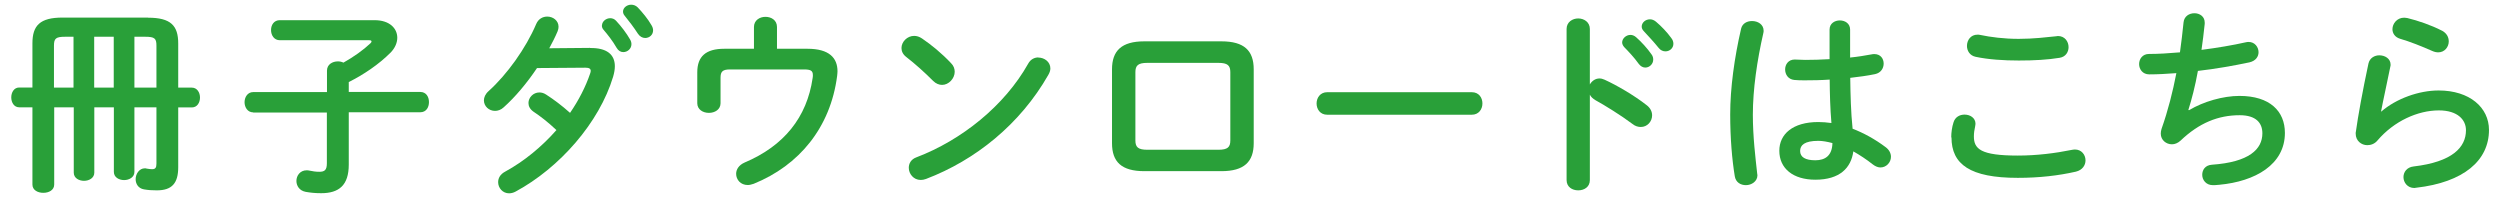 <svg xmlns="http://www.w3.org/2000/svg" width="202" height="16" viewBox="0 0 202 16">
    <path d="m11.97,1.43c1.83,0,2.43.64,2.43,2.08v3.57h1.1c.43,0,.66.4.66.8s-.22.8-.66.8h-1.1v4.83c0,1.3-.51,1.87-1.73,1.87-.4,0-.69-.02-1.04-.08-.46-.08-.67-.45-.67-.82,0-.43.29-.88.74-.88.05,0,.1,0,.14.02.19.03.3.05.45.05.27,0,.35-.13.35-.45v-4.55h-1.78v5.22c0,.43-.42.66-.83.66s-.83-.22-.83-.66v-5.22h-1.58v5.28c0,.43-.42.66-.83.66s-.83-.22-.83-.66v-5.28h-1.58v6.24c0,.45-.43.67-.88.67s-.88-.22-.88-.67v-6.24h-1.07c-.42,0-.64-.4-.64-.8s.22-.8.64-.8h1.07v-3.57c0-1.44.61-2.08,2.43-2.08h6.93Zm-6.71,1.54c-.75,0-.9.14-.9.72v3.39h1.58V2.97h-.69Zm2.35,0v4.11h1.58V2.97h-1.58Zm3.25,4.11h1.78v-3.39c0-.58-.14-.72-.9-.72h-.88v4.11Z" style="fill:#29a039;stroke-width:0px"/>
    <path d="m20.46,9.08c-.46,0-.7-.42-.7-.82s.24-.82.7-.82h5.96v-1.73c0-.51.45-.75.88-.75.16,0,.3.03.45.1.82-.46,1.6-1.01,2.19-1.57.05-.05.08-.1.08-.14,0-.06-.06-.1-.19-.1h-7.22c-.46,0-.71-.4-.71-.82s.24-.8.71-.8h7.65c1.23,0,1.84.67,1.84,1.42,0,.4-.18.83-.54,1.2-.96.96-2.18,1.78-3.38,2.38v.8h5.78c.48,0,.7.4.7.82s-.22.82-.7.82h-5.78v4.23c0,1.67-.79,2.31-2.23,2.31-.56,0-.91-.05-1.26-.11-.51-.1-.74-.5-.74-.88,0-.43.3-.86.83-.86.06,0,.13,0,.19.02.32.06.51.1.83.1.43,0,.61-.14.61-.69v-4.1h-5.96Z" style="fill:#29a039;stroke-width:0px"/>
    <path d="m47.68,3.88c1.33-.02,2,.51,2,1.47,0,.26-.05.54-.14.85-1.12,3.71-4.32,7.36-7.88,9.28-.18.1-.37.14-.53.14-.51,0-.88-.43-.88-.9,0-.32.16-.64.58-.86,1.52-.83,2.94-2,4.13-3.35-.7-.66-1.33-1.14-1.86-1.49-.29-.21-.4-.45-.4-.7,0-.43.38-.85.88-.85.18,0,.37.05.56.18.62.4,1.26.88,1.92,1.47.7-1.02,1.26-2.11,1.62-3.17.03-.08.05-.16.05-.22,0-.18-.13-.26-.43-.26l-3.91.03c-.82,1.22-1.76,2.34-2.69,3.17-.22.21-.48.29-.7.29-.5,0-.9-.38-.9-.85,0-.24.11-.51.38-.75,1.49-1.34,3.01-3.46,3.84-5.41.18-.43.54-.61.9-.61.46,0,.91.32.91.82,0,.11-.02.24-.08.38-.19.45-.42.9-.67,1.36l3.3-.03Zm.96-1.82c0-.32.32-.59.67-.59.16,0,.34.06.48.22.4.43.83.99,1.12,1.5.08.13.11.26.11.38,0,.37-.32.64-.66.64-.21,0-.4-.11-.54-.35-.32-.56-.72-1.06-1.06-1.46-.1-.11-.13-.24-.13-.35Zm1.7-1.12c0-.32.32-.56.66-.56.18,0,.37.06.53.22.38.4.82.93,1.1,1.42.1.16.14.3.14.43,0,.37-.3.62-.64.62-.21,0-.43-.11-.59-.35-.32-.5-.72-1.02-1.06-1.44-.1-.11-.14-.24-.14-.35Z" style="fill:#29a039;stroke-width:0px"/>
    <path d="m65.25,3.94c1.76,0,2.42.75,2.42,1.82,0,.13-.02.26-.03.38-.54,4.16-3.06,7.22-6.74,8.71-.18.06-.34.1-.48.1-.58,0-.94-.43-.94-.91,0-.34.21-.7.69-.91,3.17-1.34,5.03-3.65,5.49-6.82.02-.1.02-.18.02-.24,0-.37-.19-.46-.74-.46h-5.95c-.61,0-.77.18-.77.67v2.06c0,.51-.46.78-.94.78s-.94-.27-.94-.78v-2.5c0-1.28.69-1.9,2.18-1.9h2.4v-1.76c0-.54.46-.82.93-.82s.93.27.93.82v1.76h2.5Z" style="fill:#29a039;stroke-width:0px"/>
    <path d="m76.85,5.11c.21.21.29.45.29.69,0,.54-.48,1.06-1.02,1.06-.24,0-.5-.1-.72-.32-.72-.72-1.47-1.39-2.18-1.94-.27-.21-.38-.46-.38-.72,0-.5.46-.98,1.02-.98.21,0,.42.06.64.21.74.5,1.6,1.2,2.35,2Zm7.04-.46c.5,0,.98.35.98.88,0,.16-.06.34-.16.51-2.29,4.02-5.92,6.91-9.89,8.42-.16.06-.3.08-.43.08-.58,0-.96-.5-.96-.98,0-.35.18-.69.62-.85,3.63-1.38,7.11-4.15,9.03-7.57.19-.35.51-.5.82-.5Z" style="fill:#29a039;stroke-width:0px"/>
    <path d="m92.46,13.83c-1.84,0-2.61-.75-2.61-2.26v-5.97c0-1.5.77-2.26,2.61-2.26h6.23c1.84,0,2.61.75,2.61,2.26v5.97c0,1.5-.77,2.26-2.61,2.26h-6.23Zm5.99-1.73c.74,0,.96-.21.96-.75v-5.52c0-.54-.22-.75-.96-.75h-5.75c-.74,0-.96.21-.96.75v5.52c0,.54.22.75.96.75h5.75Z" style="fill:#29a039;stroke-width:0px"/>
    <path d="m118.92,7.45c.58,0,.86.45.86.91s-.29.91-.86.91h-11.68c-.58,0-.86-.46-.86-.91s.29-.91.86-.91h11.68Z" style="fill:#29a039;stroke-width:0px"/>
    <path d="m128.45,6.84c.16-.29.45-.5.78-.5.14,0,.27.03.42.1.99.45,2.38,1.26,3.39,2.05.32.24.45.54.45.83,0,.51-.4.94-.91.94-.21,0-.45-.06-.67-.24-.93-.7-2.29-1.54-2.99-1.92-.22-.13-.37-.27-.46-.45v6.9c0,.56-.46.83-.94.83s-.94-.27-.94-.83V2.34c0-.56.48-.85.94-.85s.94.29.94.85v4.5Zm2.62-3.41c0-.32.32-.61.67-.61.14,0,.3.05.45.18.43.38.91.9,1.25,1.39.11.14.14.29.14.43,0,.35-.3.64-.64.64-.19,0-.38-.1-.53-.3-.38-.53-.82-.99-1.18-1.36-.11-.13-.16-.26-.16-.37Zm1.58-1.28c0-.32.3-.59.67-.59.16,0,.32.06.48.19.42.35.9.85,1.23,1.31.13.16.18.32.18.48,0,.35-.3.61-.64.61-.19,0-.4-.08-.56-.29-.37-.46-.82-.94-1.18-1.33-.13-.13-.18-.26-.18-.38Z" style="fill:#29a039;stroke-width:0px"/>
    <path d="m141.57,1.7c.46,0,.93.27.93.78,0,.05,0,.11-.02.18-.51,2.23-.85,4.56-.85,6.61,0,1.78.21,3.47.35,4.75,0,.05.02.1.02.14,0,.5-.48.8-.93.8-.42,0-.82-.22-.9-.72-.22-1.33-.37-3.07-.37-4.99,0-2.15.34-4.59.88-6.93.1-.43.48-.62.88-.62Zm7.91,2.95c.62-.06,1.22-.16,1.76-.26.08-.02.14-.02.21-.02.5,0,.75.37.75.77,0,.37-.22.75-.7.85-.62.13-1.31.22-2,.3.02,1.38.05,2.75.19,4.11.88.34,1.79.83,2.67,1.49.3.22.43.51.43.78,0,.45-.37.86-.85.86-.19,0-.4-.08-.61-.24-.53-.42-1.07-.77-1.58-1.06-.18,1.33-1.09,2.29-3.07,2.29-1.79,0-2.91-.9-2.91-2.34,0-1.33,1.07-2.32,3.15-2.32.34,0,.69.03,1.06.08-.1-1.17-.13-2.34-.14-3.51-.69.05-1.36.06-1.98.06-.32,0-.61,0-.88-.03-.5-.05-.74-.45-.74-.85s.26-.8.77-.8c.29,0,.56.03.85.03.62,0,1.28-.02,1.97-.06v-2.39c0-.5.42-.74.83-.74s.83.24.83.74v2.23Zm-1.42,6.91c-.42-.11-.8-.18-1.14-.18-1.12,0-1.47.35-1.47.82,0,.5.43.75,1.23.75s1.36-.38,1.38-1.39Z" style="fill:#29a039;stroke-width:0px"/>
    <path d="m157.66,11.1c0-.38.06-.83.18-1.2.13-.45.51-.64.9-.64.45,0,.88.27.88.74,0,.06-.02.14-.03.22-.06.24-.1.56-.1.8,0,1.01.54,1.55,3.54,1.55,1.55,0,3.04-.19,4.37-.46.1-.02.18-.03.26-.03.53,0,.85.43.85.88,0,.38-.24.78-.78.91-1.41.32-2.96.5-4.69.5-3.86,0-5.36-1.09-5.36-3.27Zm5.46-7.96c1.17,0,2.24-.13,3.02-.21.05,0,.1-.02.14-.02.56,0,.86.45.86.9,0,.38-.22.78-.72.86-.96.16-2.08.22-3.3.22s-2.46-.08-3.49-.3c-.48-.1-.7-.5-.7-.88,0-.46.3-.91.85-.91.06,0,.14,0,.21.02.85.18,1.94.32,3.12.32Z" style="fill:#29a039;stroke-width:0px"/>
    <path d="m176.88,8.9c1.17-.7,2.75-1.15,4.07-1.15,2.45,0,3.67,1.23,3.67,2.99,0,2.56-2.4,3.92-5.3,4.19-.26.03-.4.03-.53.03-.54,0-.85-.42-.85-.83s.24-.78.78-.82c3.01-.21,4.08-1.25,4.08-2.54,0-.83-.51-1.46-1.83-1.46-1.74,0-3.28.62-4.79,2.06-.21.19-.45.29-.69.29-.46,0-.9-.34-.9-.86,0-.13.02-.24.06-.38.53-1.5.91-3.01,1.2-4.51-.78.06-1.52.1-2.19.1-.54,0-.82-.42-.82-.83s.27-.82.8-.82c.74,0,1.58-.05,2.5-.13.11-.8.21-1.6.29-2.42.05-.5.46-.74.88-.74s.83.26.83.75v.11c-.08.74-.16,1.44-.26,2.1,1.25-.16,2.5-.37,3.57-.61.08-.02.16-.03.24-.03.5,0,.8.42.8.83,0,.35-.22.7-.74.82-1.28.27-2.74.53-4.16.69-.22,1.23-.5,2.3-.77,3.15l.03.02Z" style="fill:#29a039;stroke-width:0px"/>
    <path d="m192.4,9.02c1.22-1.06,3.06-1.71,4.64-1.71,2.51,0,4.07,1.38,4.07,3.19,0,2.46-2.03,4.23-5.89,4.67-.05,0-.1.02-.14.02-.56,0-.88-.45-.88-.88,0-.4.27-.8.82-.86,3.14-.37,4.23-1.55,4.23-2.93,0-.83-.66-1.6-2.19-1.6-1.7,0-3.62.86-4.96,2.43-.22.27-.53.38-.82.38-.48,0-.94-.35-.94-.93,0-.06,0-.13.02-.19.16-1.18.54-3.28,1.01-5.47.1-.46.5-.67.88-.67.46,0,.91.27.91.75,0,.05,0,.11-.02.16-.3,1.49-.58,2.71-.75,3.63l.03.02Zm4.9-6.55c.4.21.56.54.56.88,0,.45-.34.88-.85.88-.14,0-.3-.03-.48-.11-.83-.37-1.84-.77-2.61-.99-.42-.13-.61-.45-.61-.77,0-.45.37-.93.94-.93.08,0,.18.02.27.03.86.21,1.94.58,2.77,1.01Z" style="fill:#29a039;stroke-width:0px"/>
    <rect width="202" height="16" style="fill:none;stroke-width:0px"/>
</svg>
